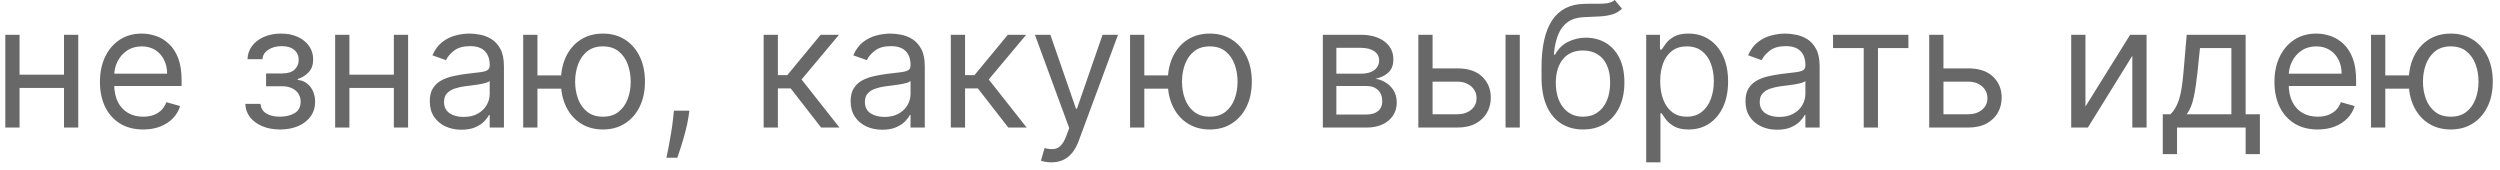 <?xml version="1.0" encoding="UTF-8"?> <svg xmlns="http://www.w3.org/2000/svg" width="294" height="20" viewBox="0 0 294 20" fill="none"><path d="M7.925 8.778V10.341H1.902V8.778H7.925ZM2.3 4.091V15H0.624V4.091H2.3ZM9.203 4.091V15H7.527V4.091H9.203ZM16.838 15.227C15.787 15.227 14.881 14.995 14.118 14.531C13.361 14.062 12.776 13.409 12.364 12.571C11.957 11.728 11.753 10.748 11.753 9.631C11.753 8.513 11.957 7.528 12.364 6.676C12.776 5.819 13.349 5.152 14.083 4.673C14.821 4.19 15.683 3.949 16.668 3.949C17.236 3.949 17.797 4.044 18.351 4.233C18.905 4.422 19.409 4.73 19.864 5.156C20.319 5.578 20.681 6.136 20.951 6.832C21.221 7.528 21.355 8.385 21.355 9.403V10.114H12.946V8.665H19.651C19.651 8.049 19.528 7.5 19.282 7.017C19.04 6.534 18.695 6.153 18.245 5.874C17.8 5.594 17.274 5.455 16.668 5.455C16 5.455 15.423 5.62 14.935 5.952C14.452 6.278 14.08 6.705 13.82 7.23C13.559 7.756 13.429 8.319 13.429 8.92V9.886C13.429 10.71 13.571 11.409 13.855 11.982C14.144 12.55 14.544 12.983 15.056 13.281C15.567 13.575 16.161 13.722 16.838 13.722C17.279 13.722 17.677 13.66 18.032 13.537C18.392 13.409 18.702 13.22 18.962 12.969C19.222 12.713 19.424 12.396 19.566 12.017L21.185 12.472C21.015 13.021 20.728 13.504 20.326 13.921C19.923 14.332 19.426 14.654 18.834 14.886C18.242 15.114 17.577 15.227 16.838 15.227ZM28.848 12.216H30.638C30.676 12.708 30.899 13.082 31.306 13.338C31.718 13.594 32.253 13.722 32.911 13.722C33.583 13.722 34.158 13.584 34.637 13.31C35.115 13.03 35.354 12.581 35.354 11.96C35.354 11.596 35.264 11.278 35.084 11.008C34.904 10.734 34.651 10.521 34.324 10.369C33.998 10.218 33.612 10.142 33.166 10.142H31.291V8.636H33.166C33.834 8.636 34.327 8.485 34.644 8.182C34.966 7.879 35.127 7.5 35.127 7.045C35.127 6.558 34.954 6.167 34.608 5.874C34.263 5.575 33.773 5.426 33.138 5.426C32.499 5.426 31.966 5.571 31.54 5.859C31.114 6.143 30.889 6.51 30.865 6.96H29.104C29.123 6.373 29.303 5.855 29.644 5.405C29.985 4.95 30.449 4.595 31.036 4.339C31.623 4.079 32.295 3.949 33.053 3.949C33.82 3.949 34.485 4.084 35.049 4.354C35.617 4.619 36.055 4.981 36.363 5.44C36.675 5.895 36.831 6.411 36.831 6.989C36.831 7.604 36.658 8.101 36.313 8.48C35.967 8.859 35.534 9.129 35.013 9.29V9.403C35.425 9.432 35.783 9.564 36.086 9.801C36.393 10.033 36.633 10.338 36.803 10.717C36.973 11.091 37.059 11.506 37.059 11.96C37.059 12.623 36.881 13.201 36.526 13.693C36.171 14.181 35.683 14.56 35.063 14.829C34.443 15.095 33.735 15.227 32.939 15.227C32.167 15.227 31.476 15.102 30.865 14.851C30.255 14.595 29.769 14.242 29.409 13.793C29.054 13.338 28.867 12.812 28.848 12.216ZM46.714 8.778V10.341H40.691V8.778H46.714ZM41.089 4.091V15H39.413V4.091H41.089ZM47.992 4.091V15H46.316V4.091H47.992ZM54.264 15.256C53.573 15.256 52.945 15.126 52.382 14.865C51.818 14.6 51.371 14.219 51.039 13.722C50.708 13.22 50.542 12.614 50.542 11.903C50.542 11.278 50.665 10.772 50.912 10.383C51.158 9.991 51.487 9.683 51.899 9.46C52.311 9.238 52.765 9.072 53.262 8.963C53.764 8.849 54.269 8.759 54.775 8.693C55.438 8.608 55.975 8.544 56.387 8.501C56.804 8.454 57.107 8.376 57.297 8.267C57.491 8.158 57.588 7.969 57.588 7.699V7.642C57.588 6.941 57.396 6.397 57.012 6.009C56.634 5.62 56.058 5.426 55.287 5.426C54.486 5.426 53.859 5.601 53.404 5.952C52.95 6.302 52.63 6.676 52.446 7.074L50.855 6.506C51.139 5.843 51.518 5.327 51.991 4.957C52.469 4.583 52.99 4.323 53.554 4.176C54.122 4.025 54.681 3.949 55.23 3.949C55.58 3.949 55.983 3.991 56.437 4.077C56.896 4.157 57.339 4.325 57.765 4.581C58.196 4.837 58.554 5.223 58.838 5.739C59.122 6.255 59.264 6.946 59.264 7.812V15H57.588V13.523H57.502C57.389 13.759 57.2 14.013 56.934 14.283C56.669 14.553 56.316 14.782 55.876 14.972C55.436 15.161 54.898 15.256 54.264 15.256ZM54.52 13.75C55.182 13.75 55.741 13.62 56.196 13.359C56.655 13.099 57.001 12.763 57.233 12.351C57.469 11.939 57.588 11.506 57.588 11.051V9.517C57.517 9.602 57.36 9.68 57.119 9.751C56.882 9.818 56.608 9.877 56.295 9.929C55.987 9.976 55.687 10.019 55.393 10.057C55.104 10.09 54.87 10.118 54.69 10.142C54.254 10.199 53.847 10.291 53.468 10.419C53.094 10.542 52.791 10.729 52.559 10.98C52.332 11.226 52.218 11.562 52.218 11.989C52.218 12.571 52.434 13.011 52.865 13.31C53.3 13.603 53.852 13.75 54.52 13.75ZM67.55 8.864V10.426H61.783V8.864H67.55ZM63.204 4.091V15H61.528V4.091H63.204ZM70.903 15.227C69.918 15.227 69.054 14.993 68.31 14.524C67.572 14.055 66.994 13.4 66.577 12.557C66.165 11.714 65.96 10.729 65.96 9.602C65.96 8.466 66.165 7.474 66.577 6.626C66.994 5.779 67.572 5.121 68.31 4.652C69.054 4.183 69.918 3.949 70.903 3.949C71.888 3.949 72.749 4.183 73.488 4.652C74.231 5.121 74.809 5.779 75.221 6.626C75.638 7.474 75.846 8.466 75.846 9.602C75.846 10.729 75.638 11.714 75.221 12.557C74.809 13.4 74.231 14.055 73.488 14.524C72.749 14.993 71.888 15.227 70.903 15.227ZM70.903 13.722C71.651 13.722 72.266 13.53 72.749 13.146C73.232 12.763 73.59 12.258 73.822 11.633C74.054 11.008 74.17 10.331 74.17 9.602C74.17 8.873 74.054 8.194 73.822 7.564C73.59 6.934 73.232 6.425 72.749 6.037C72.266 5.649 71.651 5.455 70.903 5.455C70.155 5.455 69.539 5.649 69.056 6.037C68.573 6.425 68.216 6.934 67.984 7.564C67.752 8.194 67.636 8.873 67.636 9.602C67.636 10.331 67.752 11.008 67.984 11.633C68.216 12.258 68.573 12.763 69.056 13.146C69.539 13.53 70.155 13.722 70.903 13.722ZM81.073 13.011L80.96 13.778C80.879 14.318 80.756 14.896 80.59 15.511C80.429 16.127 80.261 16.707 80.086 17.251C79.911 17.796 79.766 18.229 79.653 18.551H78.374C78.436 18.248 78.516 17.848 78.616 17.351C78.715 16.854 78.815 16.297 78.914 15.682C79.018 15.071 79.103 14.446 79.17 13.807L79.255 13.011H81.073ZM89.804 15V4.091H91.48V8.835H92.588L96.508 4.091H98.667L94.264 9.347L98.724 15H96.565L92.985 10.398H91.48V15H89.804ZM103.756 15.256C103.065 15.256 102.437 15.126 101.874 14.865C101.31 14.6 100.863 14.219 100.532 13.722C100.2 13.22 100.034 12.614 100.034 11.903C100.034 11.278 100.158 10.772 100.404 10.383C100.65 9.991 100.979 9.683 101.391 9.46C101.803 9.238 102.257 9.072 102.755 8.963C103.257 8.849 103.761 8.759 104.267 8.693C104.93 8.608 105.468 8.544 105.88 8.501C106.296 8.454 106.599 8.376 106.789 8.267C106.983 8.158 107.08 7.969 107.08 7.699V7.642C107.08 6.941 106.888 6.397 106.505 6.009C106.126 5.62 105.551 5.426 104.779 5.426C103.979 5.426 103.351 5.601 102.897 5.952C102.442 6.302 102.123 6.676 101.938 7.074L100.347 6.506C100.631 5.843 101.01 5.327 101.483 4.957C101.962 4.583 102.482 4.323 103.046 4.176C103.614 4.025 104.173 3.949 104.722 3.949C105.072 3.949 105.475 3.991 105.929 4.077C106.389 4.157 106.831 4.325 107.257 4.581C107.688 4.837 108.046 5.223 108.33 5.739C108.614 6.255 108.756 6.946 108.756 7.812V15H107.08V13.523H106.995C106.881 13.759 106.692 14.013 106.426 14.283C106.161 14.553 105.809 14.782 105.368 14.972C104.928 15.161 104.391 15.256 103.756 15.256ZM104.012 13.75C104.675 13.75 105.233 13.62 105.688 13.359C106.147 13.099 106.493 12.763 106.725 12.351C106.962 11.939 107.08 11.506 107.08 11.051V9.517C107.009 9.602 106.853 9.68 106.611 9.751C106.374 9.818 106.1 9.877 105.787 9.929C105.48 9.976 105.179 10.019 104.885 10.057C104.596 10.09 104.362 10.118 104.182 10.142C103.747 10.199 103.339 10.291 102.961 10.419C102.587 10.542 102.283 10.729 102.051 10.98C101.824 11.226 101.711 11.562 101.711 11.989C101.711 12.571 101.926 13.011 102.357 13.31C102.792 13.603 103.344 13.75 104.012 13.75ZM111.815 15V4.091H113.491V8.835H114.599L118.52 4.091H120.679L116.276 9.347L120.736 15H118.577L114.997 10.398H113.491V15H111.815ZM123.637 19.091C123.353 19.091 123.1 19.067 122.877 19.02C122.655 18.977 122.501 18.935 122.415 18.892L122.842 17.415C123.249 17.519 123.609 17.557 123.921 17.528C124.234 17.5 124.511 17.36 124.752 17.109C124.998 16.863 125.223 16.463 125.427 15.909L125.739 15.057L121.705 4.091H123.523L126.535 12.784H126.648L129.66 4.091H131.478L126.847 16.591C126.639 17.154 126.381 17.621 126.073 17.99C125.765 18.364 125.408 18.641 125.001 18.821C124.598 19.001 124.144 19.091 123.637 19.091ZM138.918 8.864V10.426H133.151V8.864H138.918ZM134.571 4.091V15H132.895V4.091H134.571ZM142.27 15.227C141.285 15.227 140.421 14.993 139.678 14.524C138.939 14.055 138.361 13.4 137.945 12.557C137.533 11.714 137.327 10.729 137.327 9.602C137.327 8.466 137.533 7.474 137.945 6.626C138.361 5.779 138.939 5.121 139.678 4.652C140.421 4.183 141.285 3.949 142.27 3.949C143.255 3.949 144.116 4.183 144.855 4.652C145.598 5.121 146.176 5.779 146.588 6.626C147.005 7.474 147.213 8.466 147.213 9.602C147.213 10.729 147.005 11.714 146.588 12.557C146.176 13.4 145.598 14.055 144.855 14.524C144.116 14.993 143.255 15.227 142.27 15.227ZM142.27 13.722C143.018 13.722 143.634 13.53 144.116 13.146C144.599 12.763 144.957 12.258 145.189 11.633C145.421 11.008 145.537 10.331 145.537 9.602C145.537 8.873 145.421 8.194 145.189 7.564C144.957 6.934 144.599 6.425 144.116 6.037C143.634 5.649 143.018 5.455 142.27 5.455C141.522 5.455 140.906 5.649 140.423 6.037C139.94 6.425 139.583 6.934 139.351 7.564C139.119 8.194 139.003 8.873 139.003 9.602C139.003 10.331 139.119 11.008 139.351 11.633C139.583 12.258 139.94 12.763 140.423 13.146C140.906 13.53 141.522 13.722 142.27 13.722ZM155.565 15V4.091H160.026C161.2 4.091 162.133 4.356 162.824 4.886C163.515 5.417 163.861 6.117 163.861 6.989C163.861 7.652 163.664 8.165 163.271 8.53C162.878 8.89 162.374 9.134 161.759 9.261C162.161 9.318 162.552 9.46 162.93 9.688C163.314 9.915 163.631 10.227 163.882 10.625C164.133 11.018 164.259 11.501 164.259 12.074C164.259 12.633 164.116 13.132 163.832 13.572C163.548 14.013 163.141 14.361 162.611 14.617C162.08 14.872 161.446 15 160.707 15H155.565ZM157.156 13.466H160.707C161.285 13.466 161.737 13.329 162.064 13.054C162.391 12.779 162.554 12.405 162.554 11.932C162.554 11.368 162.391 10.926 162.064 10.604C161.737 10.277 161.285 10.114 160.707 10.114H157.156V13.466ZM157.156 8.665H160.026C160.475 8.665 160.861 8.603 161.183 8.48C161.505 8.352 161.751 8.172 161.922 7.94C162.097 7.704 162.185 7.424 162.185 7.102C162.185 6.643 161.993 6.283 161.609 6.023C161.226 5.758 160.698 5.625 160.026 5.625H157.156V8.665ZM168.245 8.04H171.37C172.648 8.04 173.626 8.364 174.303 9.013C174.98 9.661 175.319 10.483 175.319 11.477C175.319 12.131 175.167 12.725 174.864 13.26C174.561 13.79 174.116 14.214 173.529 14.531C172.942 14.844 172.222 15 171.37 15H166.796V4.091H168.472V13.438H171.37C172.033 13.438 172.577 13.262 173.003 12.912C173.429 12.562 173.642 12.112 173.642 11.562C173.642 10.985 173.429 10.514 173.003 10.149C172.577 9.785 172.033 9.602 171.37 9.602H168.245V8.04ZM177.051 15V4.091H178.728V15H177.051ZM189.892 0L190.745 1.023C190.413 1.345 190.03 1.57 189.594 1.697C189.158 1.825 188.666 1.903 188.117 1.932C187.568 1.96 186.957 1.989 186.284 2.017C185.527 2.045 184.9 2.23 184.402 2.571C183.905 2.912 183.522 3.404 183.252 4.048C182.982 4.692 182.809 5.483 182.733 6.42H182.875C183.245 5.739 183.756 5.237 184.409 4.915C185.063 4.593 185.764 4.432 186.512 4.432C187.364 4.432 188.131 4.631 188.813 5.028C189.495 5.426 190.034 6.016 190.432 6.797C190.83 7.578 191.029 8.542 191.029 9.688C191.029 10.829 190.825 11.813 190.418 12.642C190.016 13.471 189.45 14.11 188.721 14.56C187.996 15.005 187.146 15.227 186.171 15.227C185.195 15.227 184.341 14.998 183.607 14.538C182.873 14.074 182.302 13.388 181.895 12.479C181.488 11.565 181.284 10.436 181.284 9.091V7.926C181.284 5.497 181.696 3.655 182.52 2.401C183.349 1.146 184.594 0.497 186.256 0.455C186.843 0.436 187.366 0.431 187.826 0.44C188.285 0.45 188.685 0.429 189.026 0.376C189.367 0.324 189.656 0.199 189.892 0ZM186.171 13.722C186.829 13.722 187.395 13.556 187.868 13.224C188.346 12.893 188.713 12.427 188.969 11.825C189.225 11.219 189.353 10.507 189.353 9.688C189.353 8.892 189.222 8.215 188.962 7.656C188.706 7.098 188.339 6.671 187.861 6.378C187.383 6.084 186.81 5.938 186.142 5.938C185.655 5.938 185.217 6.02 184.828 6.186C184.44 6.352 184.109 6.596 183.834 6.918C183.56 7.24 183.346 7.633 183.195 8.097C183.048 8.561 182.97 9.091 182.961 9.688C182.961 10.909 183.247 11.887 183.82 12.621C184.393 13.355 185.176 13.722 186.171 13.722ZM193.593 19.091V4.091H195.212V5.824H195.411C195.534 5.634 195.704 5.393 195.922 5.099C196.145 4.801 196.462 4.536 196.874 4.304C197.291 4.067 197.854 3.949 198.564 3.949C199.483 3.949 200.292 4.178 200.993 4.638C201.694 5.097 202.241 5.748 202.634 6.591C203.027 7.434 203.223 8.428 203.223 9.574C203.223 10.729 203.027 11.731 202.634 12.578C202.241 13.421 201.696 14.074 201 14.538C200.304 14.998 199.502 15.227 198.593 15.227C197.892 15.227 197.331 15.111 196.909 14.879C196.488 14.643 196.164 14.375 195.936 14.077C195.709 13.774 195.534 13.523 195.411 13.324H195.269V19.091H193.593ZM195.24 9.545C195.24 10.369 195.361 11.096 195.603 11.726C195.844 12.351 196.197 12.841 196.661 13.196C197.125 13.546 197.693 13.722 198.365 13.722C199.066 13.722 199.651 13.537 200.12 13.168C200.593 12.794 200.948 12.292 201.185 11.662C201.426 11.027 201.547 10.322 201.547 9.545C201.547 8.778 201.429 8.087 201.192 7.472C200.96 6.851 200.607 6.361 200.134 6.001C199.665 5.637 199.076 5.455 198.365 5.455C197.684 5.455 197.111 5.627 196.647 5.973C196.183 6.314 195.832 6.792 195.596 7.408C195.359 8.018 195.24 8.731 195.24 9.545ZM208.99 15.256C208.299 15.256 207.672 15.126 207.108 14.865C206.545 14.6 206.097 14.219 205.766 13.722C205.435 13.22 205.269 12.614 205.269 11.903C205.269 11.278 205.392 10.772 205.638 10.383C205.884 9.991 206.213 9.683 206.625 9.46C207.037 9.238 207.492 9.072 207.989 8.963C208.491 8.849 208.995 8.759 209.502 8.693C210.165 8.608 210.702 8.544 211.114 8.501C211.531 8.454 211.834 8.376 212.023 8.267C212.217 8.158 212.314 7.969 212.314 7.699V7.642C212.314 6.941 212.123 6.397 211.739 6.009C211.36 5.62 210.785 5.426 210.013 5.426C209.213 5.426 208.586 5.601 208.131 5.952C207.676 6.302 207.357 6.676 207.172 7.074L205.581 6.506C205.865 5.843 206.244 5.327 206.718 4.957C207.196 4.583 207.717 4.323 208.28 4.176C208.848 4.025 209.407 3.949 209.956 3.949C210.307 3.949 210.709 3.991 211.164 4.077C211.623 4.157 212.066 4.325 212.492 4.581C212.923 4.837 213.28 5.223 213.564 5.739C213.848 6.255 213.99 6.946 213.99 7.812V15H212.314V13.523H212.229C212.115 13.759 211.926 14.013 211.661 14.283C211.396 14.553 211.043 14.782 210.603 14.972C210.162 15.161 209.625 15.256 208.99 15.256ZM209.246 13.75C209.909 13.75 210.468 13.62 210.922 13.359C211.382 13.099 211.727 12.763 211.959 12.351C212.196 11.939 212.314 11.506 212.314 11.051V9.517C212.243 9.602 212.087 9.68 211.846 9.751C211.609 9.818 211.334 9.877 211.022 9.929C210.714 9.976 210.413 10.019 210.12 10.057C209.831 10.09 209.596 10.118 209.417 10.142C208.981 10.199 208.574 10.291 208.195 10.419C207.821 10.542 207.518 10.729 207.286 10.98C207.059 11.226 206.945 11.562 206.945 11.989C206.945 12.571 207.16 13.011 207.591 13.31C208.027 13.603 208.578 13.75 209.246 13.75ZM215.565 5.653V4.091H224.429V5.653H220.849V15H219.173V5.653H215.565ZM228.323 8.04H231.448C232.726 8.04 233.704 8.364 234.381 9.013C235.058 9.661 235.397 10.483 235.397 11.477C235.397 12.131 235.245 12.725 234.942 13.26C234.639 13.79 234.194 14.214 233.607 14.531C233.02 14.844 232.3 15 231.448 15H226.874V4.091H228.55V13.438H231.448C232.111 13.438 232.655 13.262 233.081 12.912C233.507 12.562 233.721 12.112 233.721 11.562C233.721 10.985 233.507 10.514 233.081 10.149C232.655 9.785 232.111 9.602 231.448 9.602H228.323V8.04ZM245.249 12.528L250.505 4.091H252.437V15H250.761V6.562L245.533 15H243.573V4.091H245.249V12.528ZM254.342 18.125V13.438H255.251C255.474 13.206 255.665 12.954 255.826 12.685C255.987 12.415 256.127 12.095 256.245 11.726C256.368 11.352 256.473 10.897 256.558 10.362C256.643 9.822 256.719 9.171 256.785 8.409L257.154 4.091H264.086V13.438H265.762V18.125H264.086V15H256.018V18.125H254.342ZM257.154 13.438H262.41V5.653H258.717L258.433 8.409C258.315 9.55 258.168 10.547 257.993 11.399C257.817 12.251 257.538 12.931 257.154 13.438ZM272.561 15.227C271.51 15.227 270.603 14.995 269.841 14.531C269.083 14.062 268.499 13.409 268.087 12.571C267.679 11.728 267.476 10.748 267.476 9.631C267.476 8.513 267.679 7.528 268.087 6.676C268.499 5.819 269.071 5.152 269.805 4.673C270.544 4.19 271.406 3.949 272.391 3.949C272.959 3.949 273.52 4.044 274.074 4.233C274.628 4.422 275.132 4.73 275.587 5.156C276.041 5.578 276.403 6.136 276.673 6.832C276.943 7.528 277.078 8.385 277.078 9.403V10.114H268.669V8.665H275.374C275.374 8.049 275.25 7.5 275.004 7.017C274.763 6.534 274.417 6.153 273.967 5.874C273.522 5.594 272.997 5.455 272.391 5.455C271.723 5.455 271.145 5.62 270.658 5.952C270.175 6.278 269.803 6.705 269.543 7.23C269.282 7.756 269.152 8.319 269.152 8.92V9.886C269.152 10.71 269.294 11.409 269.578 11.982C269.867 12.55 270.267 12.983 270.778 13.281C271.29 13.575 271.884 13.722 272.561 13.722C273.001 13.722 273.399 13.66 273.754 13.537C274.114 13.409 274.424 13.22 274.685 12.969C274.945 12.713 275.146 12.396 275.288 12.017L276.908 12.472C276.737 13.021 276.451 13.504 276.048 13.921C275.646 14.332 275.149 14.654 274.557 14.886C273.965 15.114 273.3 15.227 272.561 15.227ZM284.855 8.864V10.426H279.088V8.864H284.855ZM280.509 4.091V15H278.832V4.091H280.509ZM288.207 15.227C287.223 15.227 286.358 14.993 285.615 14.524C284.876 14.055 284.299 13.4 283.882 12.557C283.47 11.714 283.264 10.729 283.264 9.602C283.264 8.466 283.47 7.474 283.882 6.626C284.299 5.779 284.876 5.121 285.615 4.652C286.358 4.183 287.223 3.949 288.207 3.949C289.192 3.949 290.054 4.183 290.793 4.652C291.536 5.121 292.114 5.779 292.526 6.626C292.942 7.474 293.151 8.466 293.151 9.602C293.151 10.729 292.942 11.714 292.526 12.557C292.114 13.4 291.536 14.055 290.793 14.524C290.054 14.993 289.192 15.227 288.207 15.227ZM288.207 13.722C288.955 13.722 289.571 13.53 290.054 13.146C290.537 12.763 290.894 12.258 291.126 11.633C291.358 11.008 291.474 10.331 291.474 9.602C291.474 8.873 291.358 8.194 291.126 7.564C290.894 6.934 290.537 6.425 290.054 6.037C289.571 5.649 288.955 5.455 288.207 5.455C287.459 5.455 286.844 5.649 286.361 6.037C285.878 6.425 285.52 6.934 285.288 7.564C285.056 8.194 284.94 8.873 284.94 9.602C284.94 10.331 285.056 11.008 285.288 11.633C285.52 12.258 285.878 12.763 286.361 13.146C286.844 13.53 287.459 13.722 288.207 13.722Z" fill="#686868"></path></svg> 
